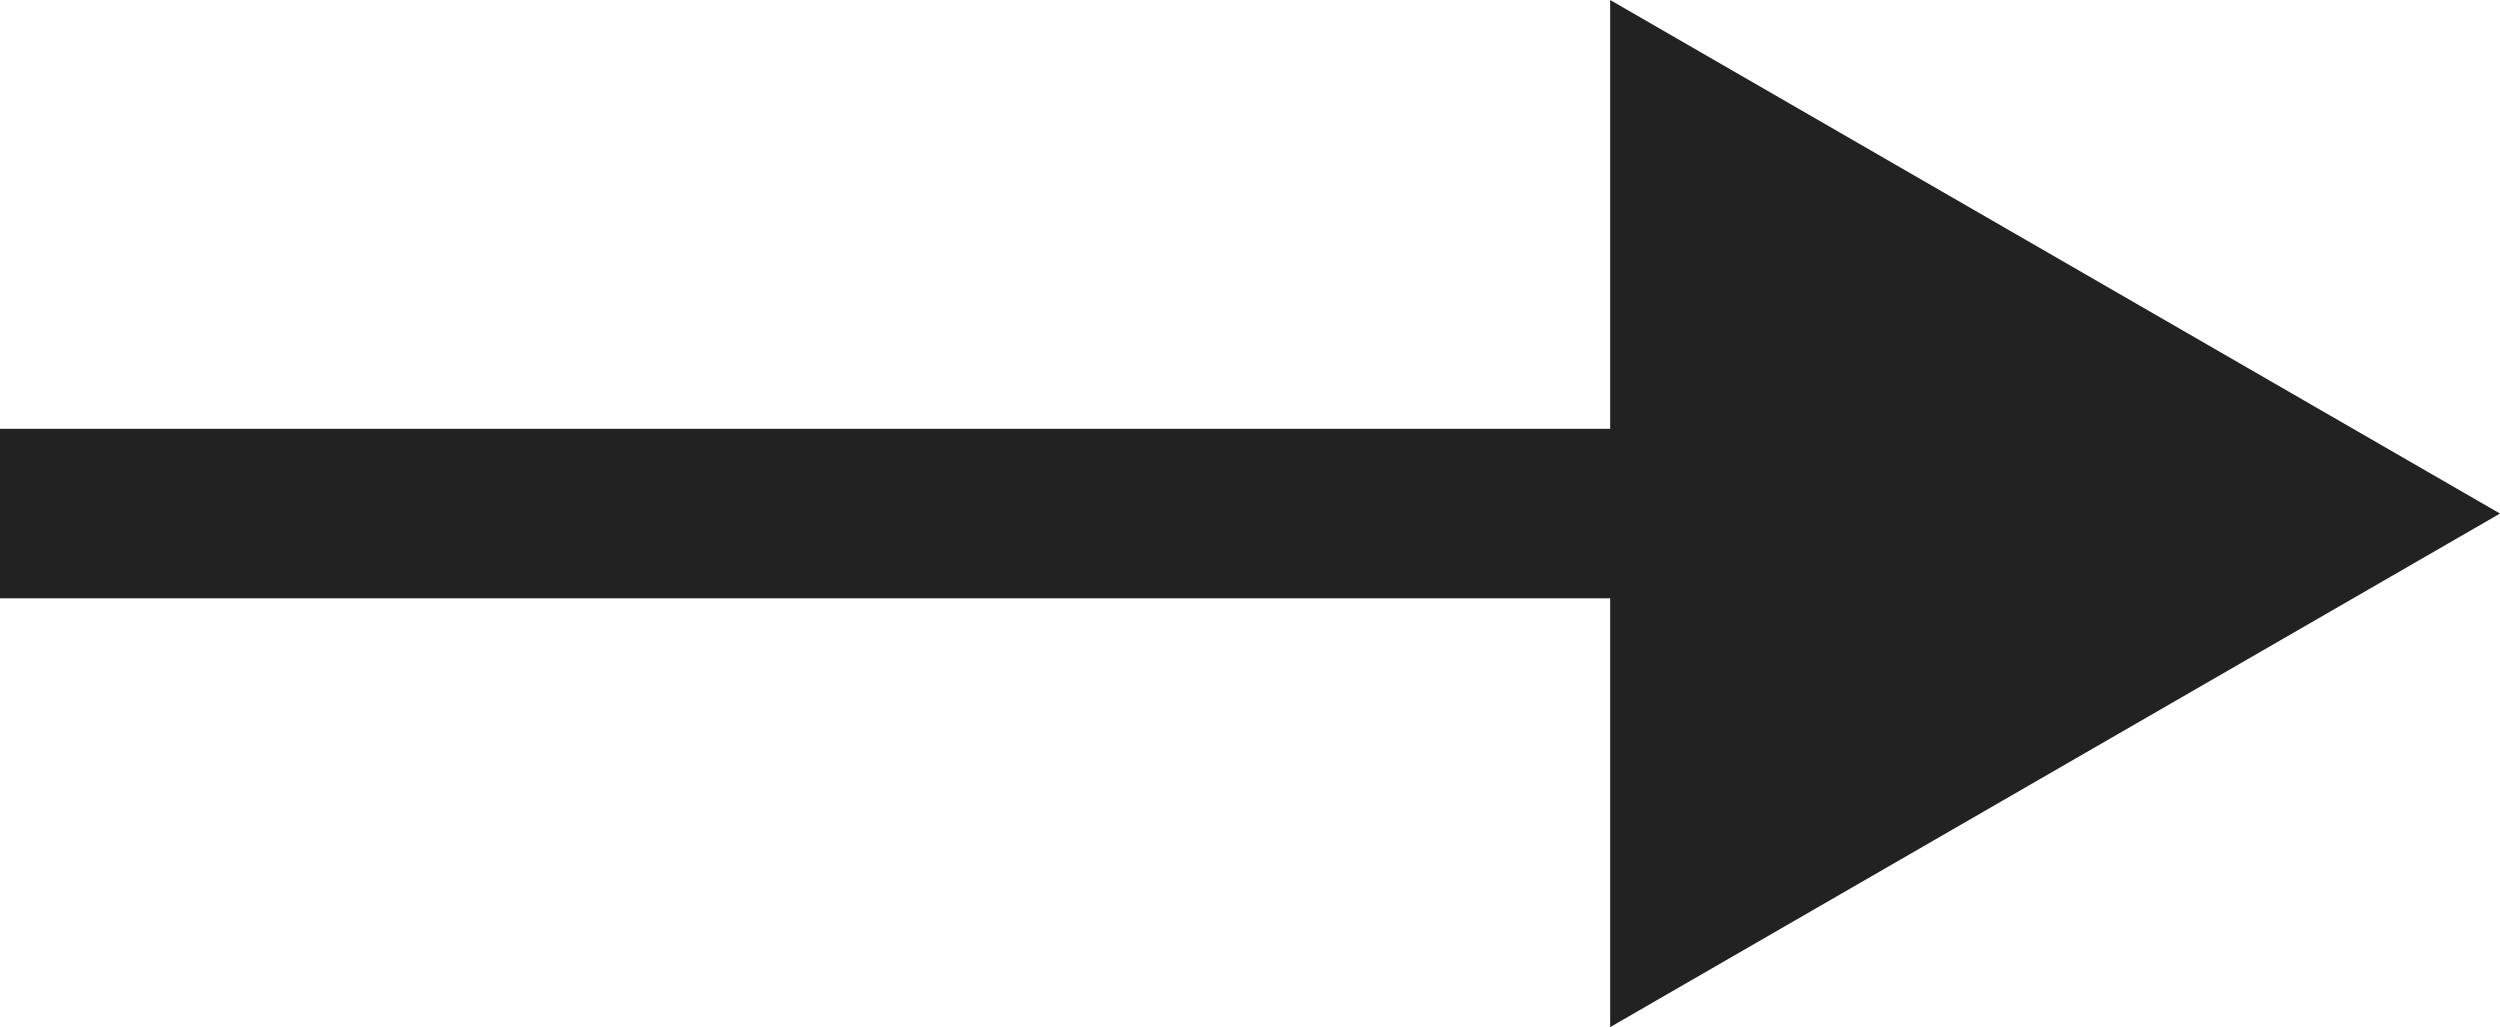 <svg id="レイヤー_1" data-name="レイヤー 1" xmlns="http://www.w3.org/2000/svg" viewBox="0 0 29.5 12.12"><defs><style>.cls-1{fill:none;stroke:#222;stroke-miterlimit:10;stroke-width:2px;}.cls-2{fill:#222;}</style></defs><title>pagination-next</title><line class="cls-1" y1="6.06" x2="24" y2="6.06"/><polygon class="cls-2" points="29.5 6.06 19 0 19 12.12 29.5 6.06"/></svg>